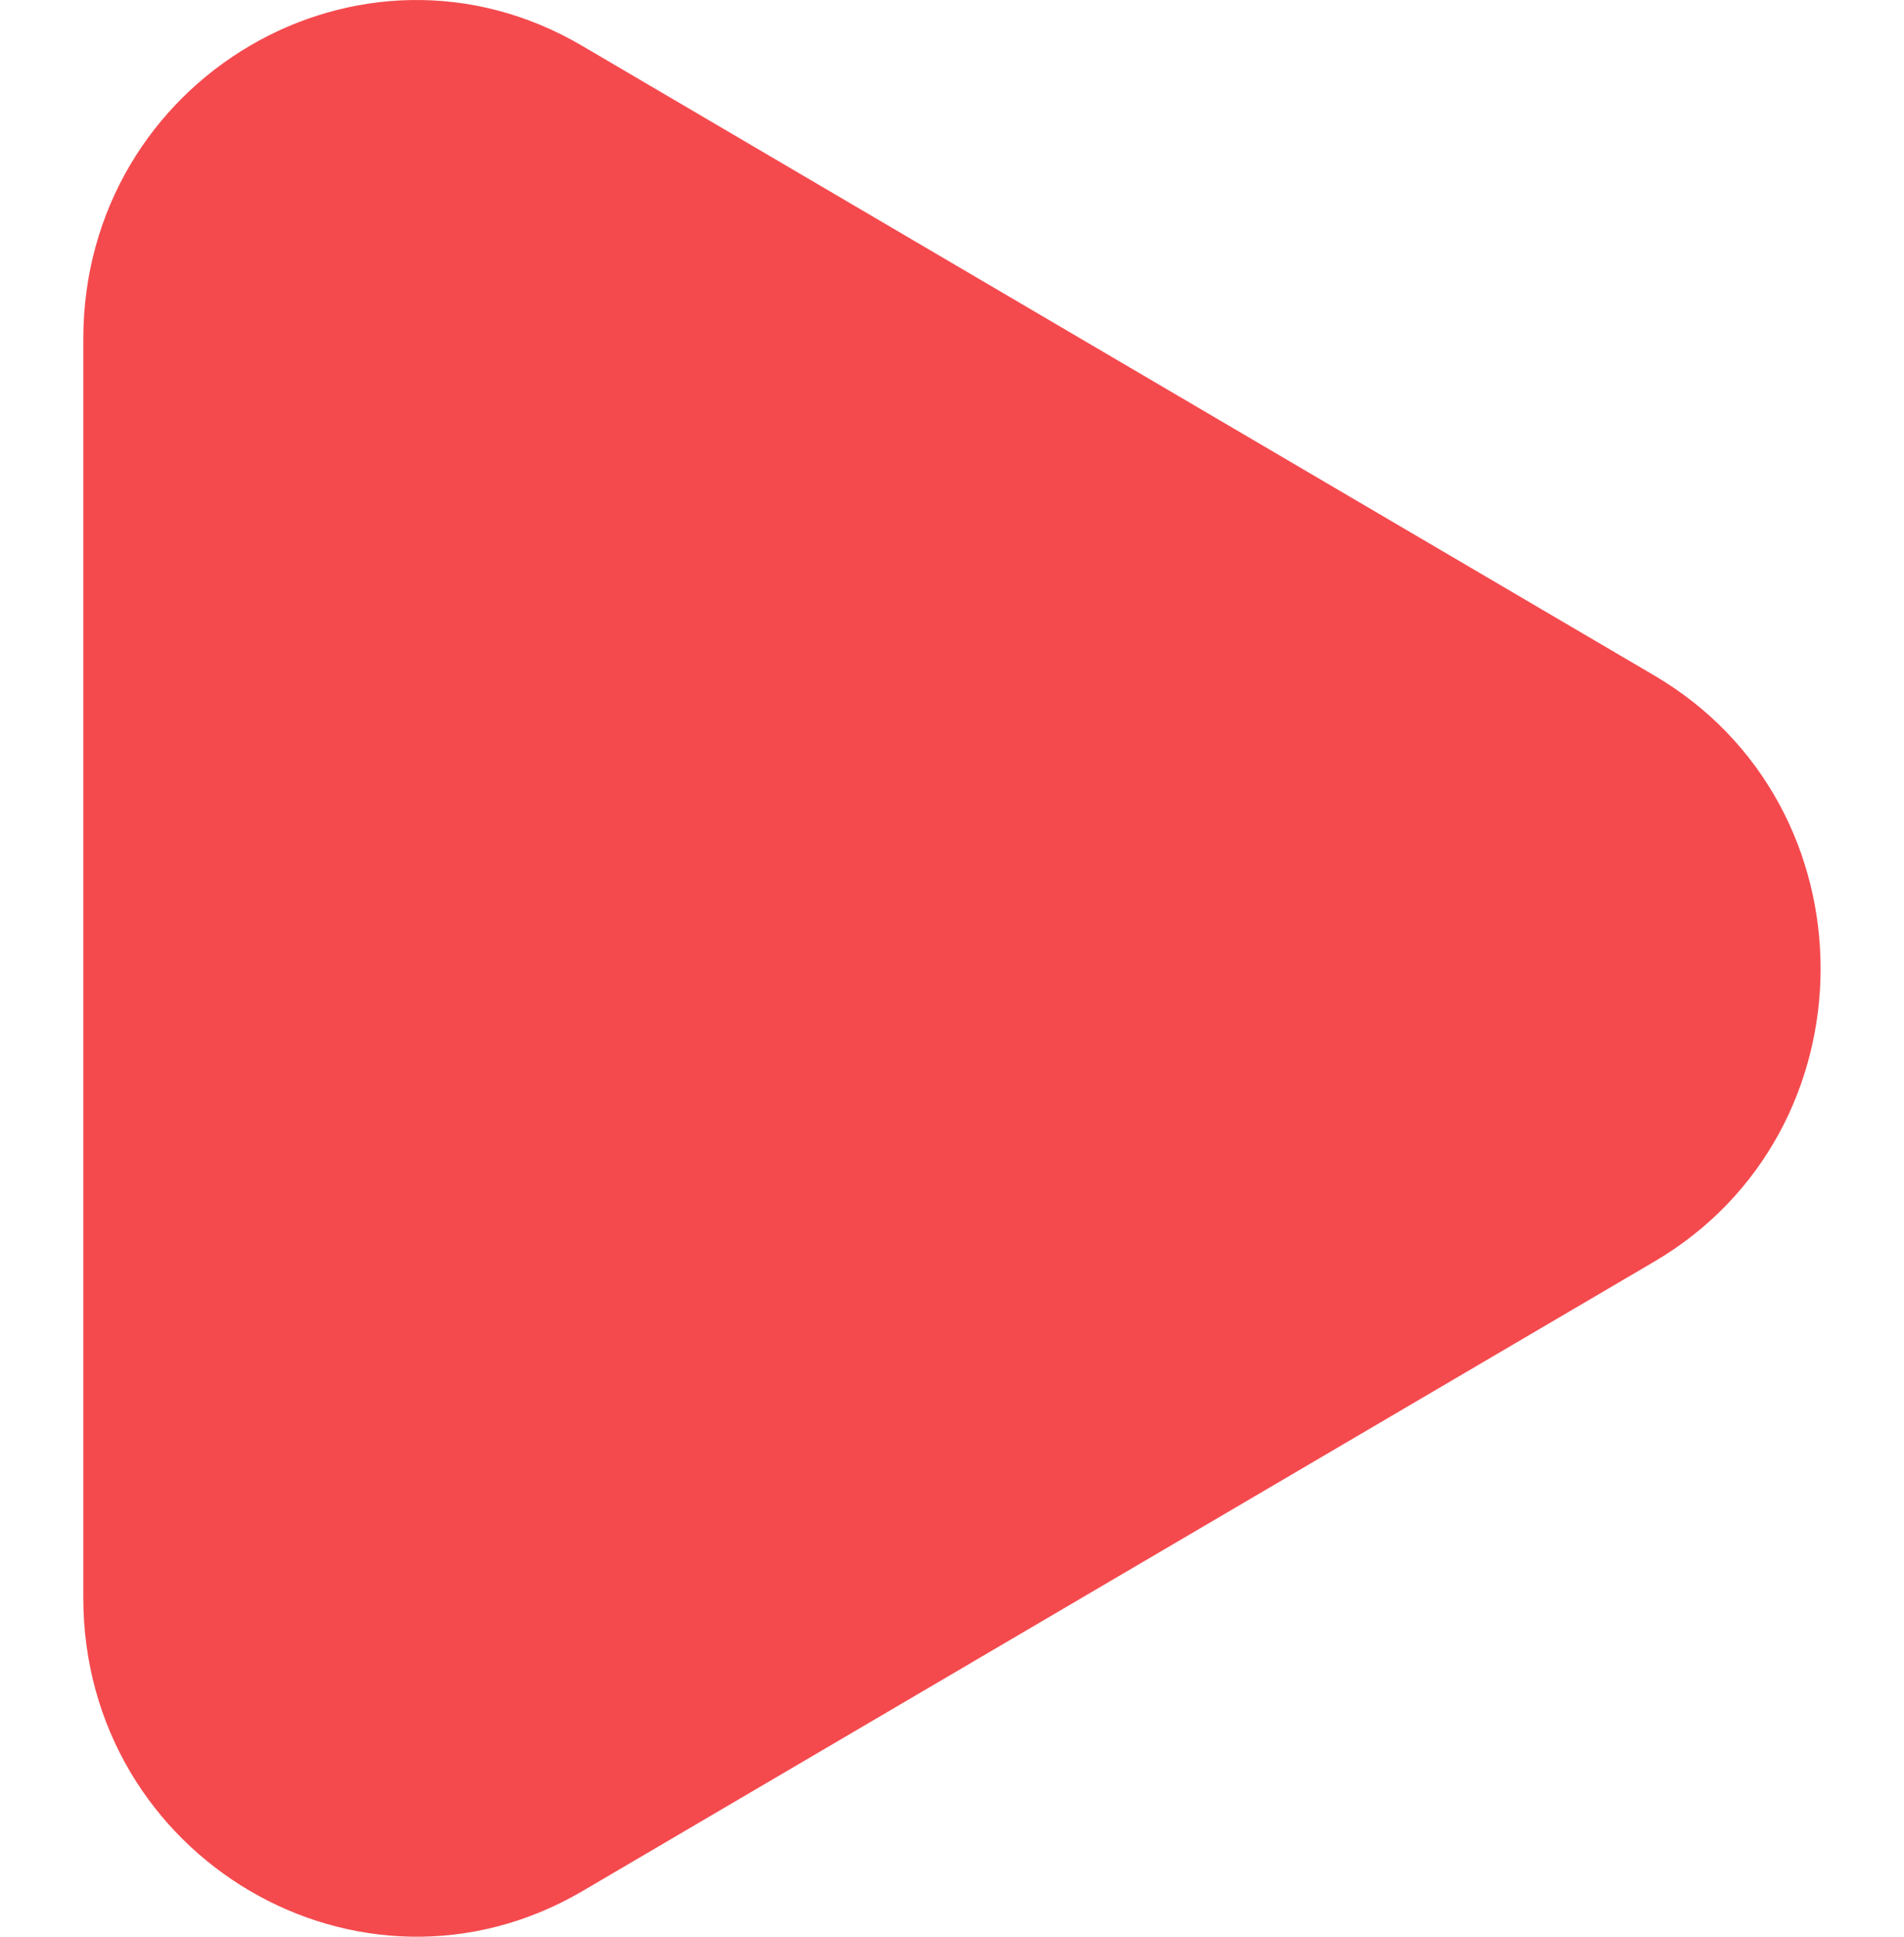 <svg width="60" height="61" viewBox="0 0 60 61" fill="none" xmlns="http://www.w3.org/2000/svg">
<g clip-path="url(#clip0_4649_351)">
<path d="M2.625 30.494V10.681C2.625 2.472 11.367 -2.663 18.352 1.447L35.238 11.36L52.125 21.272C59.121 25.371 59.121 35.641 52.125 39.739L35.238 49.652L18.352 59.564C11.367 63.651 2.625 58.528 2.625 50.319V30.494Z" fill="#F44A4E"/>
</g>
<defs>
<clipPath id="clip0_4649_351">
<rect width="60" height="61" fill="white" transform="translate(0 -0.008)"/>
</clipPath>
</defs>
</svg>
